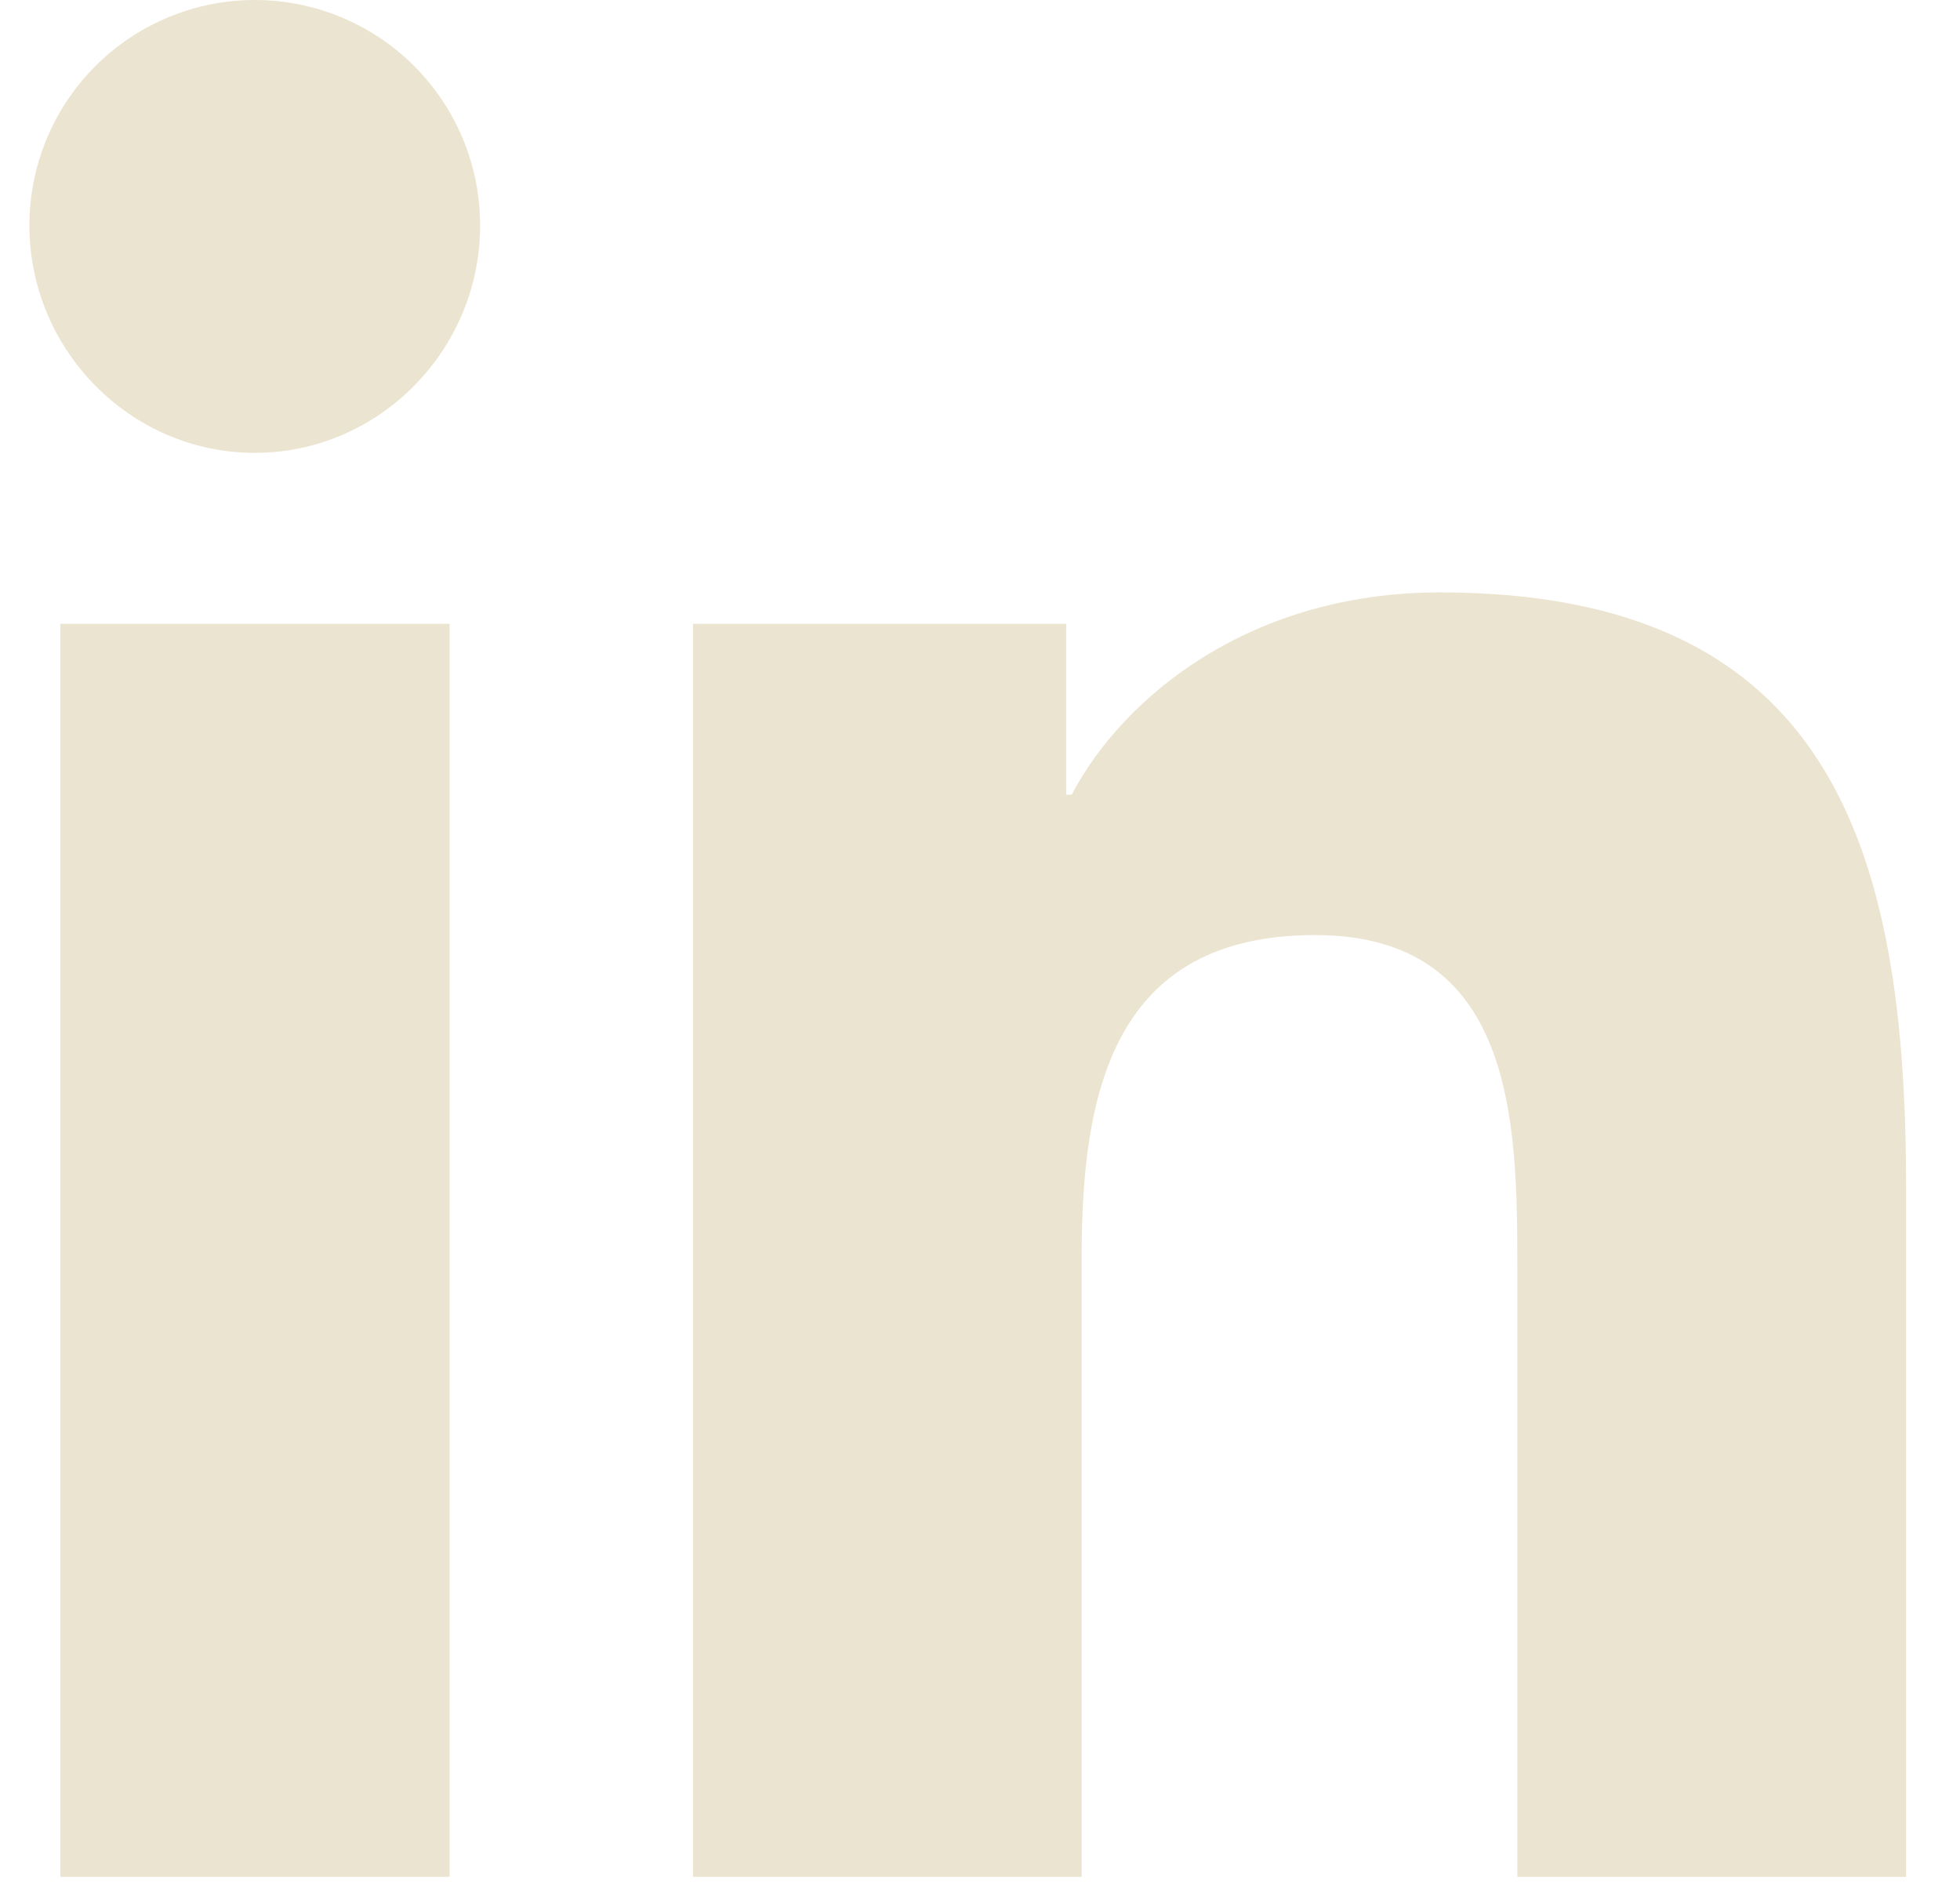 <svg width="32" height="31" viewBox="0 0 32 31" fill="none" xmlns="http://www.w3.org/2000/svg">
<path d="M7.34 30.64H0.986V10.184H7.34V30.64ZM4.16 7.393C2.128 7.393 0.48 5.711 0.48 3.68C0.48 2.704 0.868 1.768 1.558 1.078C2.248 0.388 3.184 0 4.16 0C5.136 0 6.072 0.388 6.762 1.078C7.452 1.768 7.839 2.704 7.839 3.68C7.839 5.711 6.191 7.393 4.16 7.393ZM31.113 30.64H24.773V20.682C24.773 18.309 24.726 15.265 21.47 15.265C18.167 15.265 17.66 17.844 17.66 20.511V30.64H11.314V10.184H17.407V12.974H17.496C18.344 11.367 20.417 9.671 23.508 9.671C29.937 9.671 31.12 13.904 31.12 19.403V30.64H31.113Z" fill="#EBE4D0"/>
</svg>
